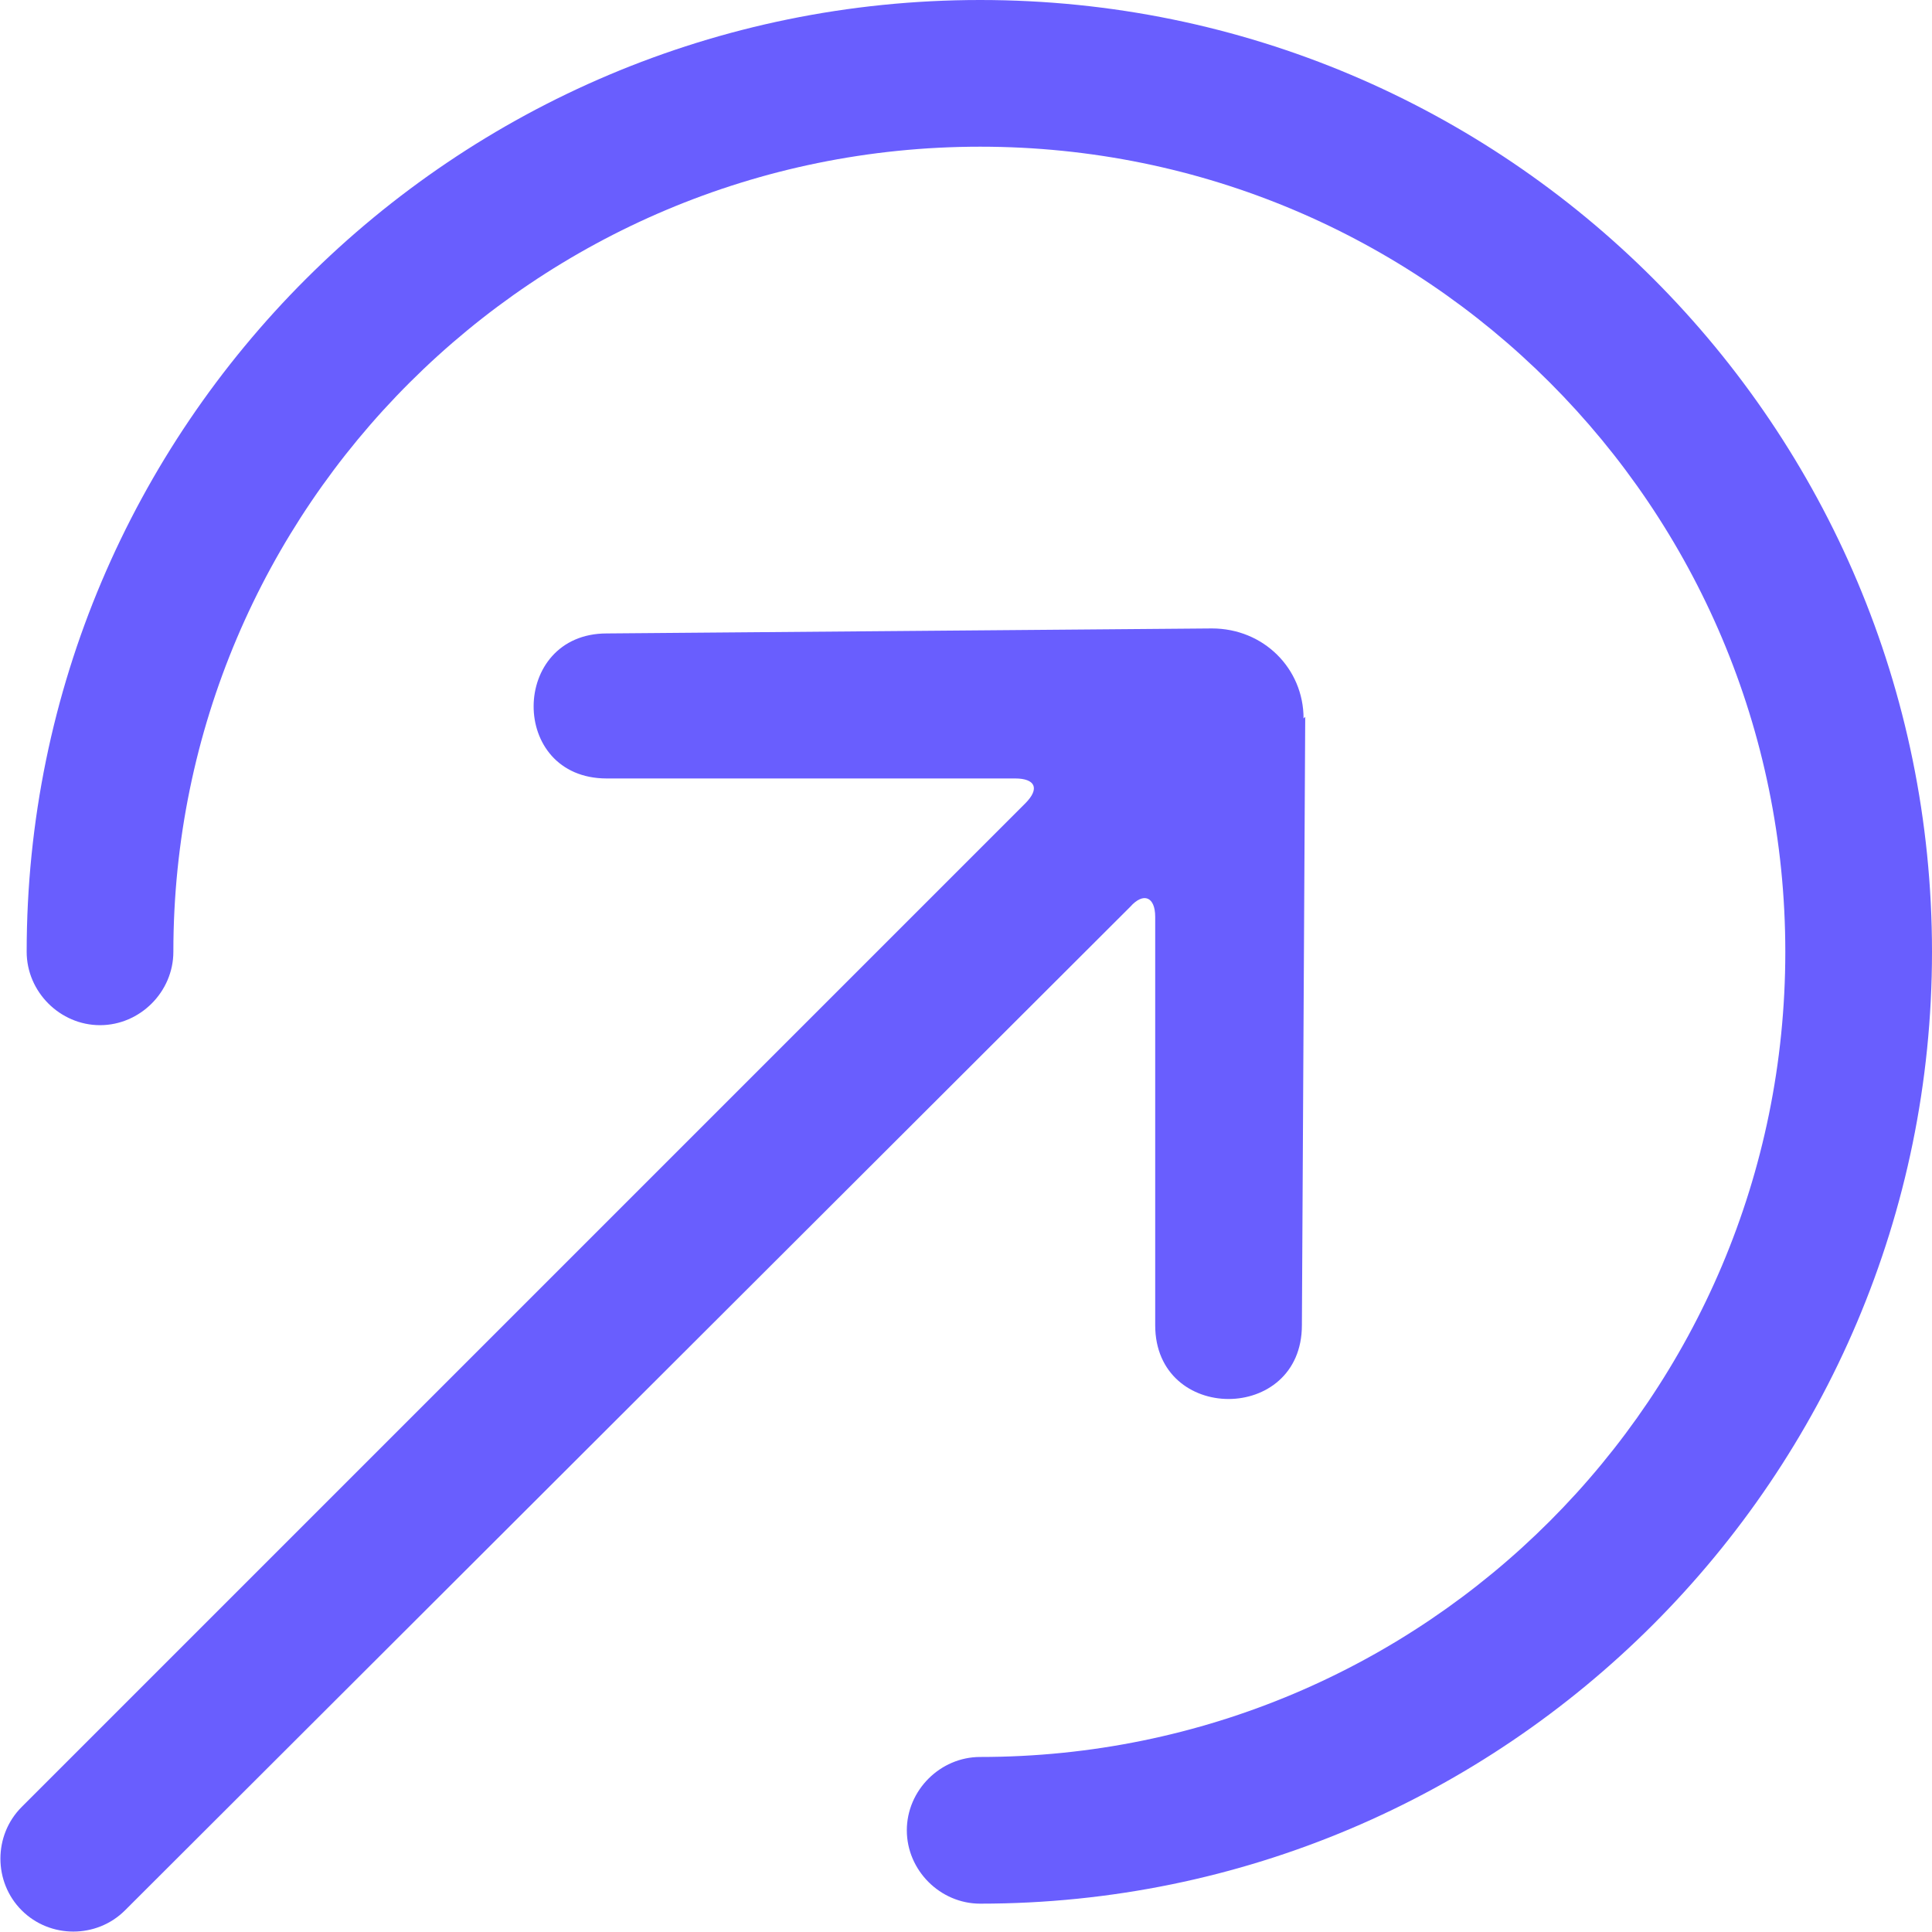 <?xml version="1.0" encoding="UTF-8"?>
<svg id="Layer_2" data-name="Layer 2" xmlns="http://www.w3.org/2000/svg" viewBox="0 0 11.59 11.59">
  <defs>
    <style>
      .cls-1 {
        fill: #695efe;
        fill-rule: evenodd;
      }
    </style>
  </defs>
  <g id="Layer_1-2" data-name="Layer 1">
    <path class="cls-1" d="M5.88,11.42c-.24,0-.44-.2-.44-.44s.2-.44,.44-.44c2.67,0,4.83-2.16,4.83-4.83S8.55,.88,5.88,.88,1.04,3.04,1.04,5.71c0,.24-.2,.44-.44,.44s-.44-.2-.44-.44C.16,2.56,2.72,0,5.88,0s5.71,2.56,5.71,5.71-2.56,5.71-5.71,5.71h0Zm1.95-7.12l-.02,3.65c0,.59-.88,.59-.88,0v-2.45c0-.12-.07-.15-.15-.06L.75,11.46c-.17,.17-.45,.17-.62,0-.17-.17-.17-.45,0-.62L6.15,4.82c.09-.09,.06-.15-.06-.15H3.64c-.59,0-.58-.87,0-.87l3.63-.03c.31,0,.55,.24,.55,.54h0Z"/>
  </g>
</svg>